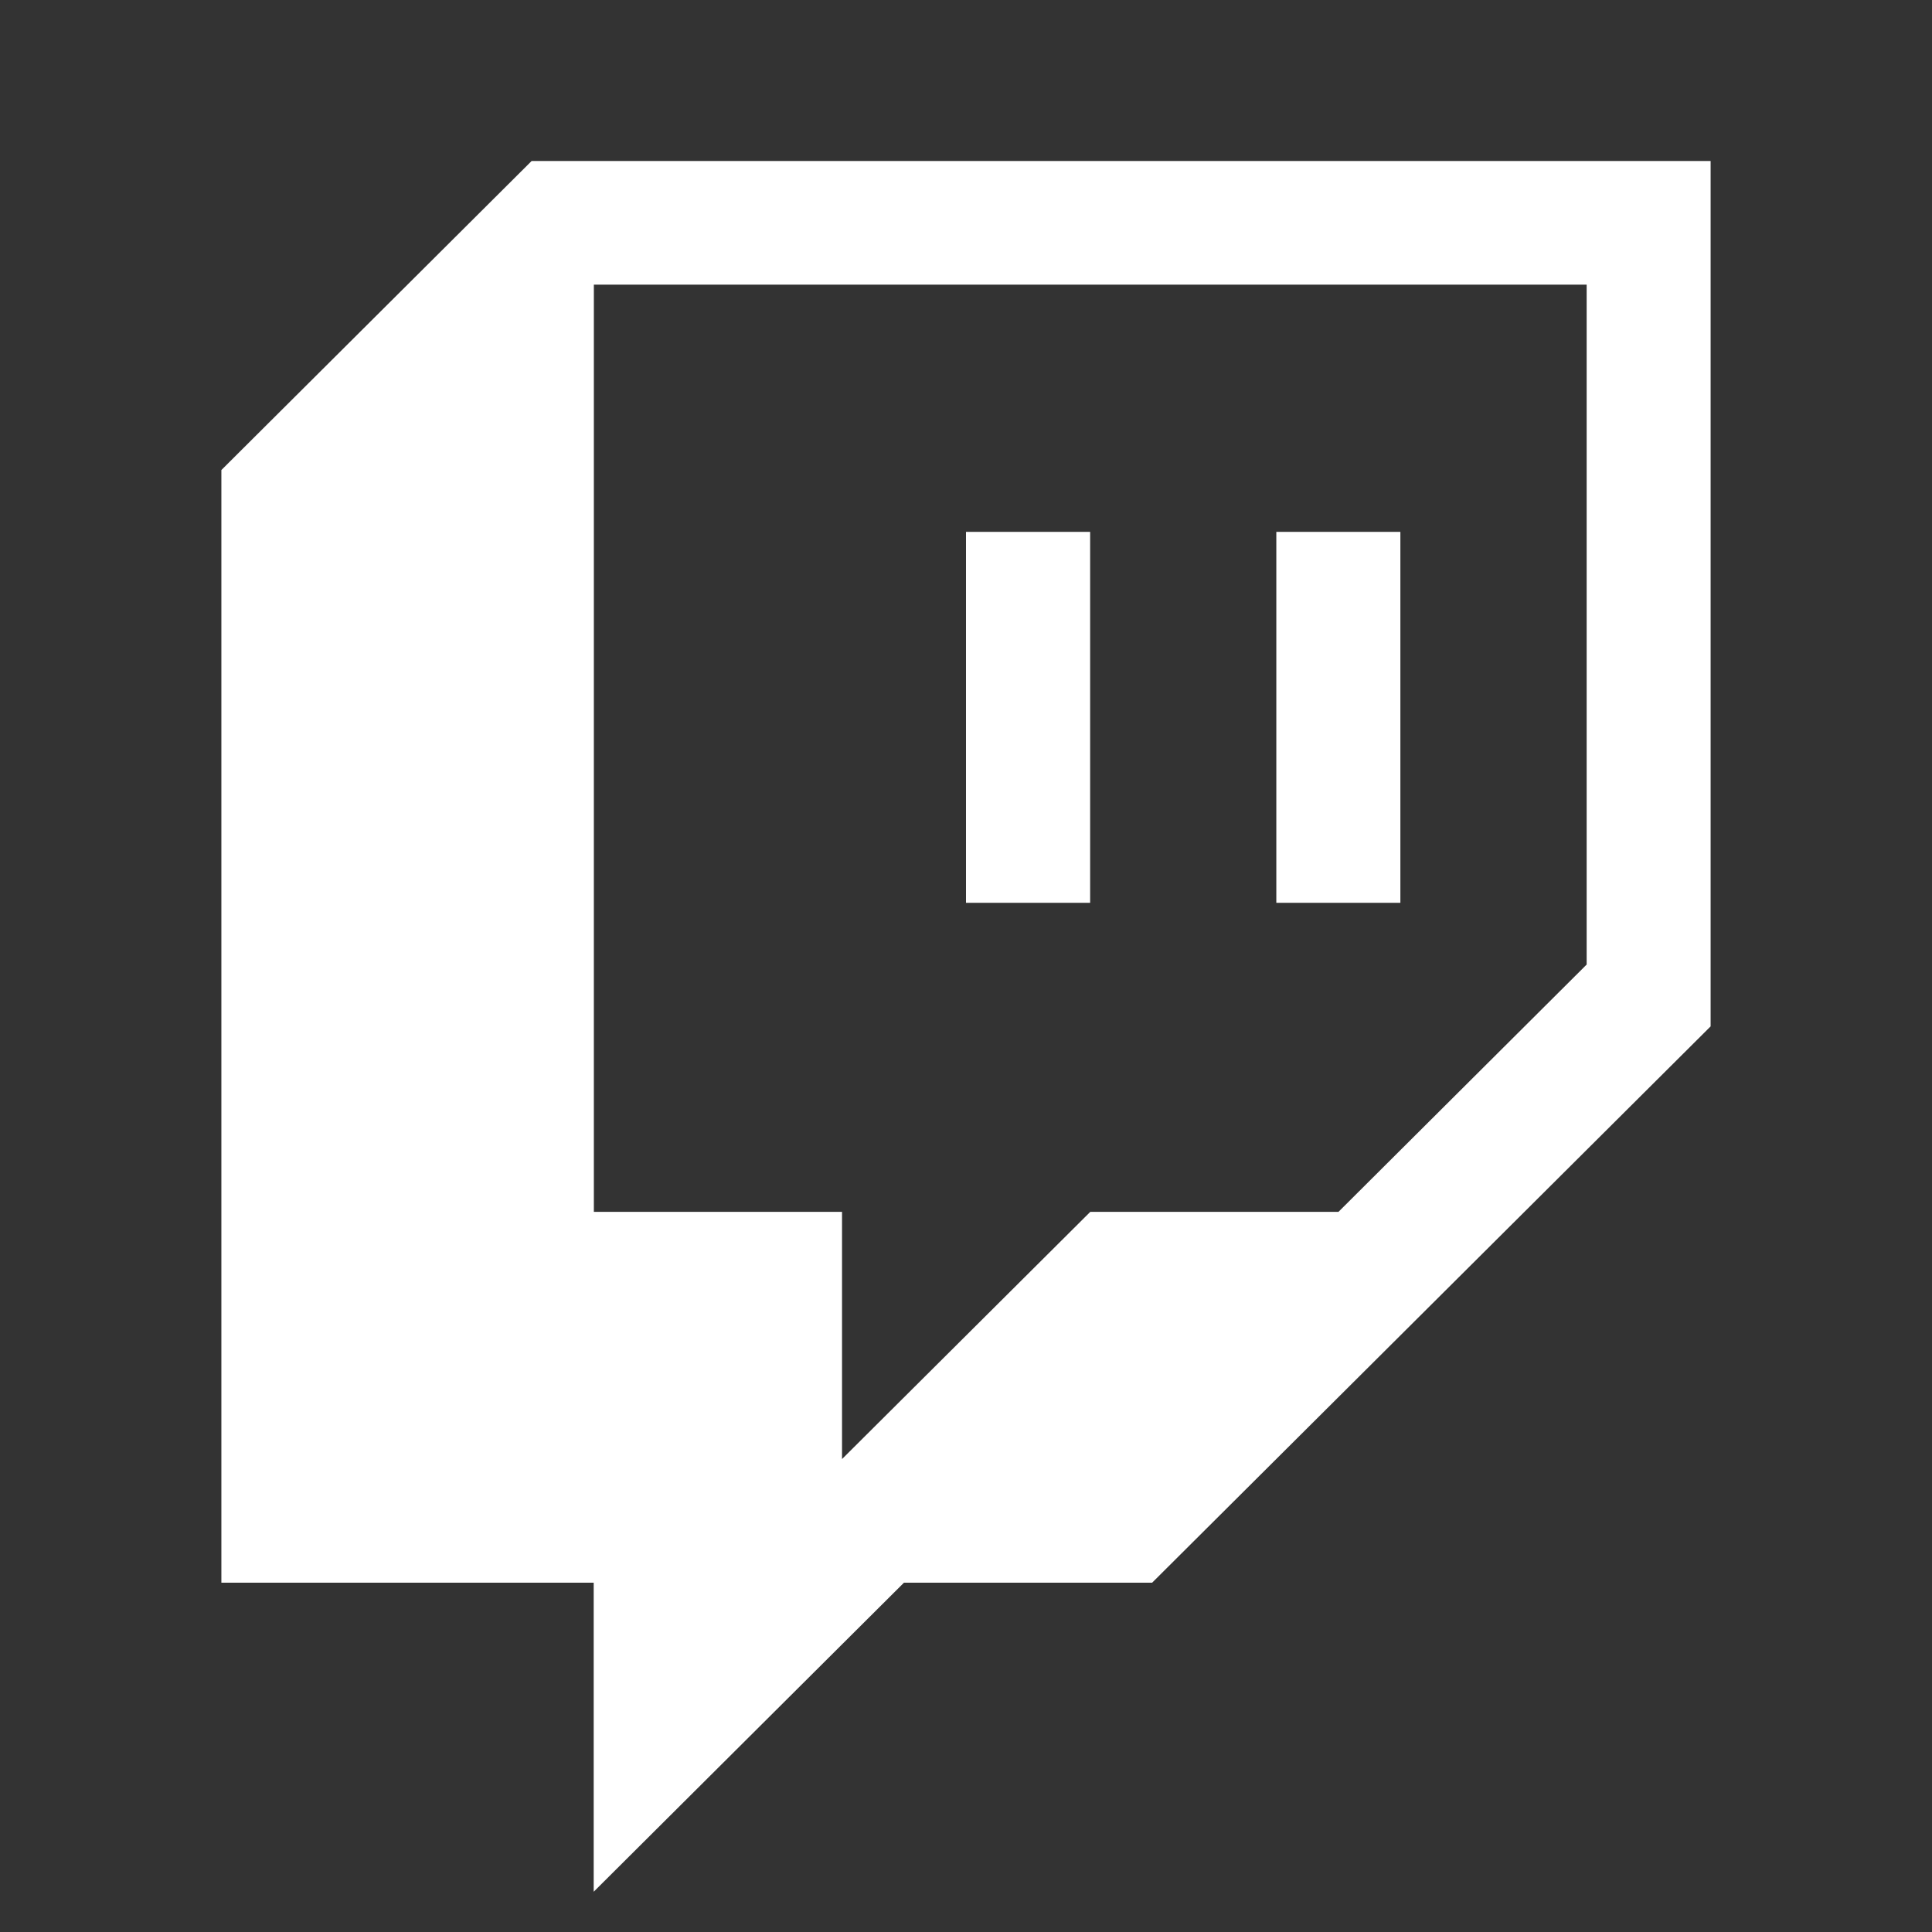 <svg width="24" height="24" viewBox="0 0 24 24" fill="none" xmlns="http://www.w3.org/2000/svg">
<rect x="0" y="0" width="24" height="24" fill="#333333" stroke="none"/>
<path d="M13.542 6.607H12V11.215H13.542V6.607Z" fill="white"/>
<path d="M17.396 11.215V6.607H15.855V11.215H17.396Z" fill="white"/>
<path fill-rule="evenodd" clip-rule="evenodd" d="M6.604 2L2.75 5.839V19.661H7.375V23.5L11.229 19.661H14.312L21.25 12.75V2H6.604ZM16.627 15.054L19.71 11.982V3.536H7.377V15.054H10.46V18.125L13.544 15.054H16.627Z" fill="white"/>
</svg>
